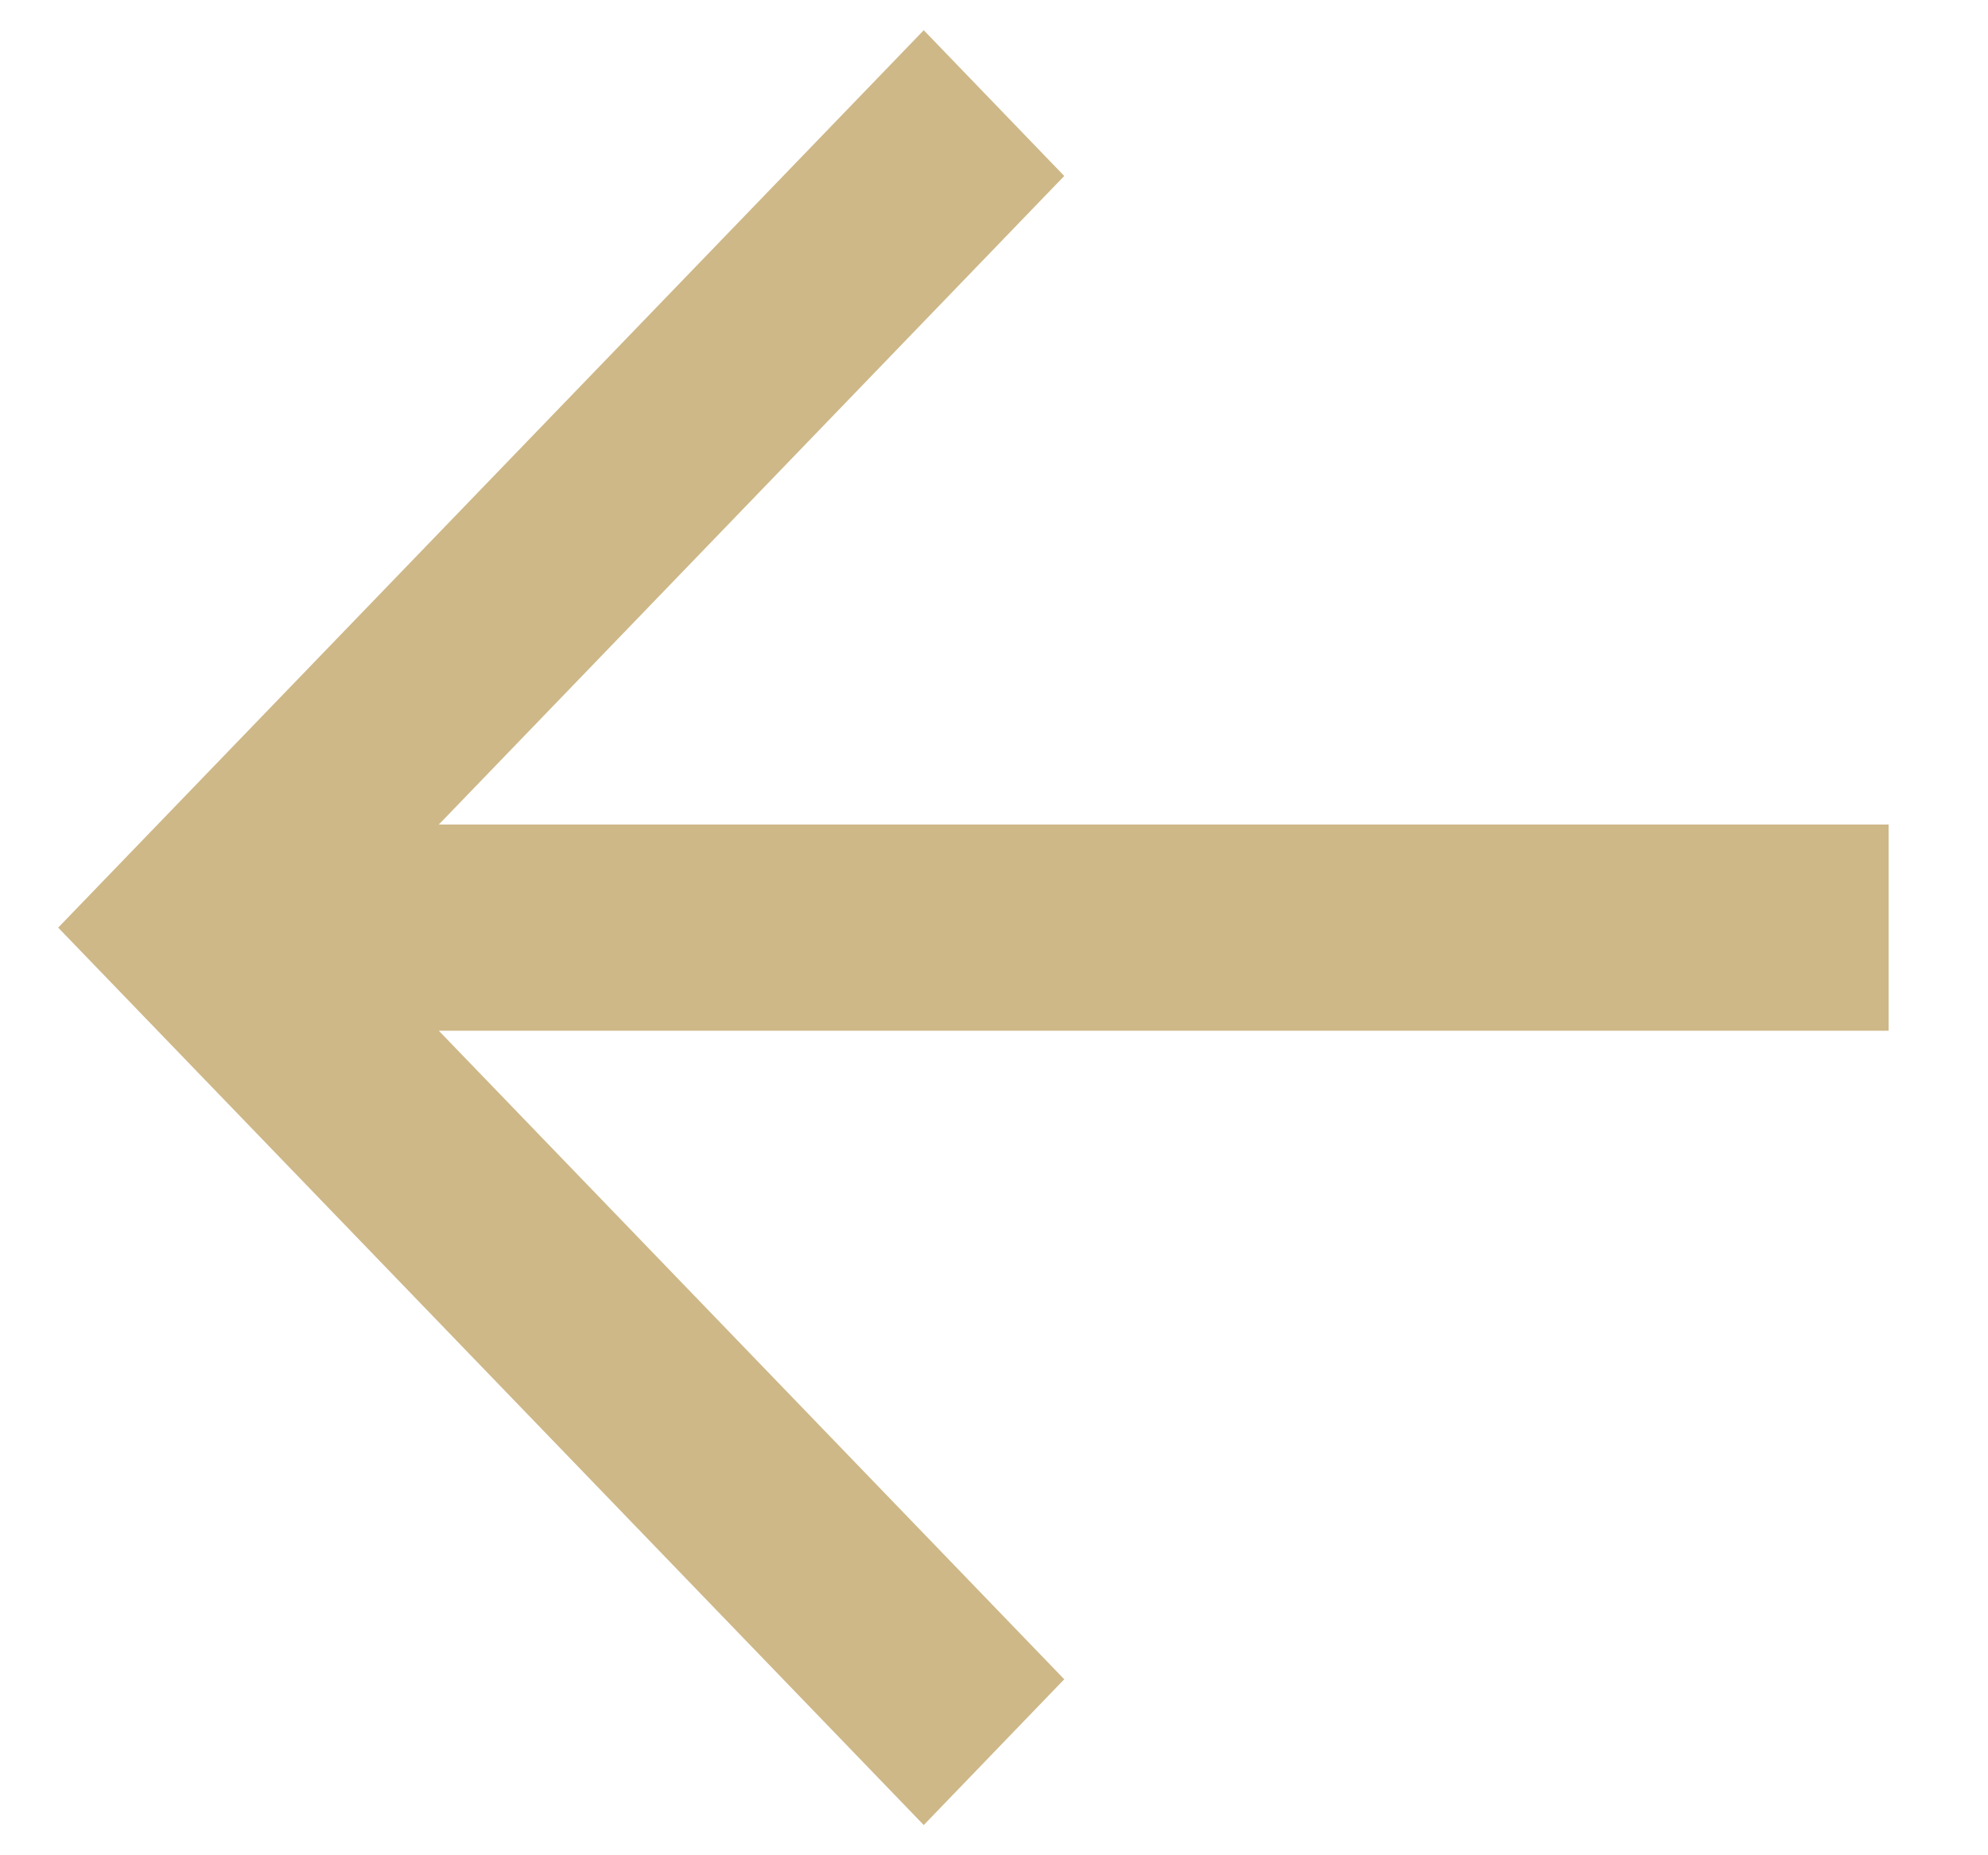 <svg width="15" height="14" viewBox="0 0 15 14" fill="none" xmlns="http://www.w3.org/2000/svg">
<path fill-rule="evenodd" clip-rule="evenodd" d="M3.311 7.778L8.03 12.672L6.97 13.772L0.439 7L6.97 0.228L8.03 1.328L3.311 6.222H14.25V7.778H3.311Z" fill="#CEB888"/>
</svg>
